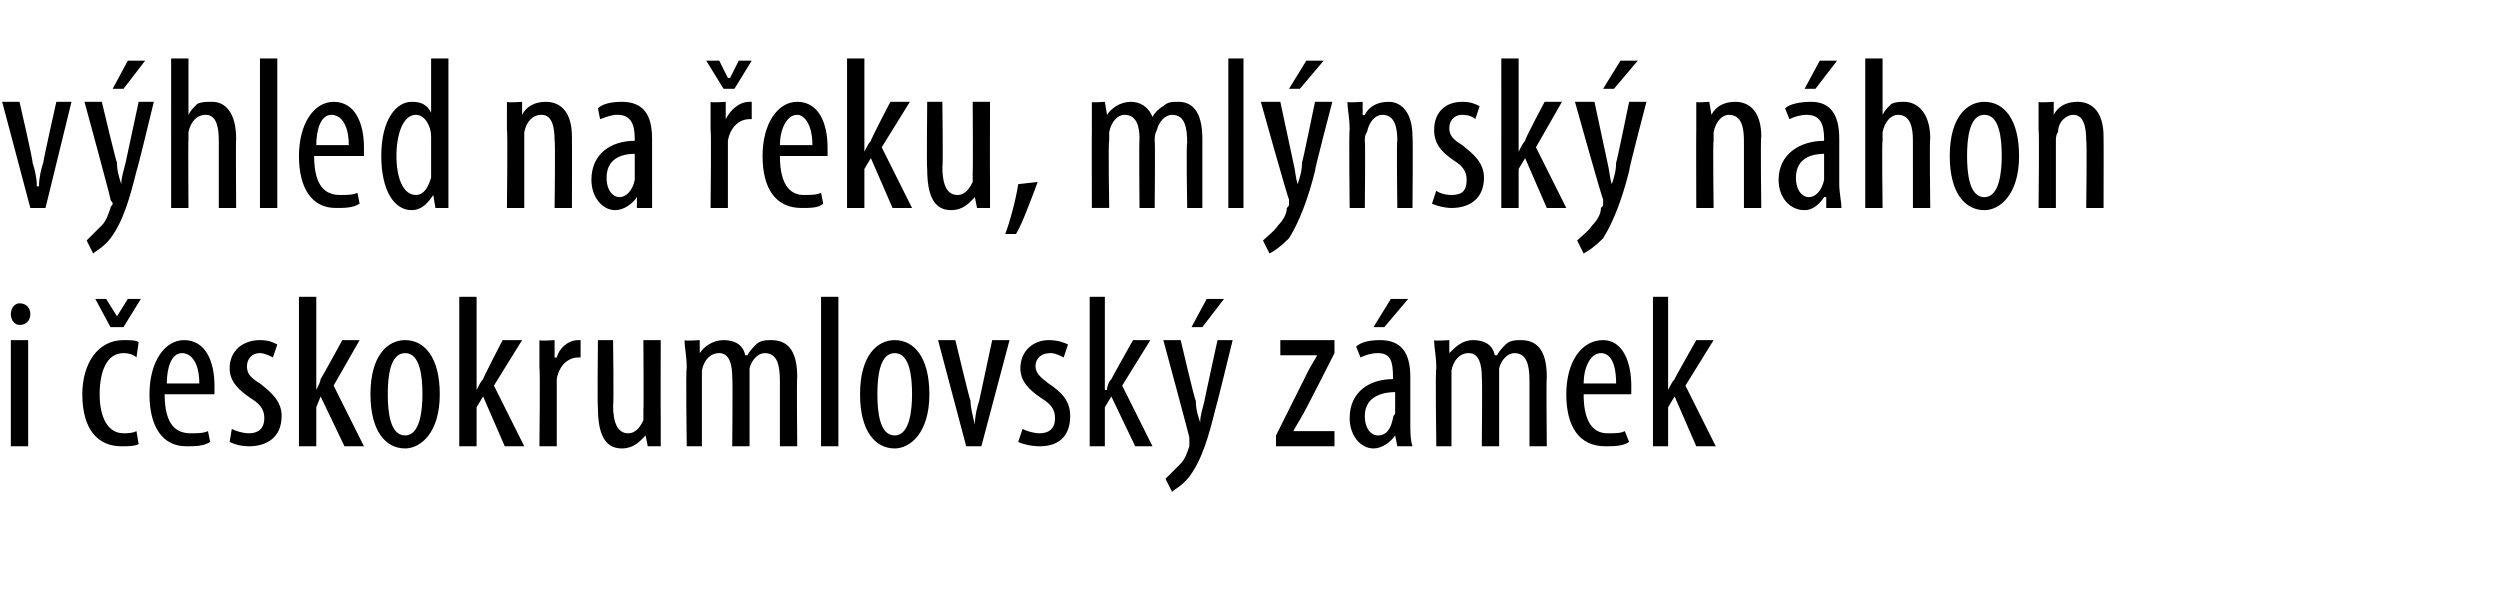 <?xml version="1.0" standalone="no"?><!DOCTYPE svg PUBLIC "-//W3C//DTD SVG 1.1//EN" "http://www.w3.org/Graphics/SVG/1.1/DTD/svg11.dtd"><svg xmlns="http://www.w3.org/2000/svg" version="1.1" width="115.4px" height="27.5px" viewBox="0 0 115.4 27.5"><desc>v hled na eku, ml nsk n hon i eskokrumlovsk z mek</desc><defs/><g id="Polygon215927"><path d="m.5 20.6v-4.9h.8v4.9h-.8zm.9-6.1c0 .3-.2.5-.5.5c-.2 0-.4-.2-.4-.5c0-.3.2-.5.4-.5c.3 0 .5.2.5.5zm5 6c-.2.1-.5.1-.8.1c-1.1 0-1.8-.8-1.8-2.4c0-1.4.7-2.5 1.9-2.5c.3 0 .6 0 .7.1l-.1.7c-.1-.1-.3-.2-.6-.2c-.8 0-1.1.9-1.1 1.9c0 1.1.4 1.8 1.1 1.8c.2 0 .4 0 .6-.1l.1.6zm-1.3-5.4l-.7-1.3h.5l.5.8l.5-.8h.6l-.8 1.3h-.6zm2.5 3.1c0 1.5.6 1.8 1.2 1.8c.3 0 .6 0 .8-.1l.1.5c-.3.2-.7.2-1.1.2c-1.1 0-1.7-.9-1.7-2.4c0-1.5.7-2.5 1.6-2.5c1 0 1.4 1 1.4 2.1v.4H7.6zm1.6-.5c0-1-.4-1.4-.8-1.4c-.5 0-.7.7-.7 1.4h1.5zm1.5 2.1c.2.1.5.2.8.2c.4 0 .7-.2.7-.7c0-.3-.1-.6-.6-.9c-.6-.4-1-.8-1-1.4c0-.8.6-1.3 1.4-1.3c.4 0 .6.1.8.2l-.2.6c-.2-.1-.4-.2-.6-.2c-.4 0-.6.3-.6.6c0 .3.1.5.6.8c.5.4 1 .8 1 1.5c0 1-.7 1.4-1.5 1.4c-.4 0-.7-.1-.9-.2l.1-.6zm3.9-1.8s-.02 0 0 0c.1-.2.2-.4.2-.5c.04-.04 1-1.8 1-1.8h.8l-1.2 2.1l1.4 2.8h-.9l-1.1-2.3l-.2.5v1.8h-.8v-6.9h.8v4.3zm5.7.2c0 1.8-.9 2.5-1.6 2.5c-.9 0-1.6-.8-1.6-2.5c0-1.8.8-2.5 1.6-2.5c.9 0 1.6.8 1.6 2.5zm-2.4 0c0 .8.1 1.9.8 1.9c.7 0 .8-1.2.8-1.9c0-.8-.1-1.9-.8-1.9c-.7 0-.8 1.1-.8 1.9zM22 18s.03 0 0 0c.1-.2.2-.4.3-.5c-.01-.04.9-1.8.9-1.8h.9l-1.3 2.1l1.4 2.8h-.9l-1-2.3l-.3.5v1.8h-.8v-6.9h.8v4.3zm2.9-1v-1.3c0 .05.7 0 .7 0v.8s.05.02.1 0c.1-.4.5-.8 1-.8h.1v.8h-.1c-.5 0-.9.4-1 1v3.1h-.8s.04-3.6 0-3.6zm5.6 2.3v1.3h-.6l-.1-.5s-.02-.02 0 0c-.2.2-.5.6-1.1.6c-.8 0-1.1-.7-1.1-1.9c-.03.01 0-3.1 0-3.1h.7s.04 3 0 3c0 .8.2 1.3.7 1.3c.4 0 .6-.4.7-.6v-.5c.02.04 0-3.2 0-3.2h.8s-.01 3.57 0 3.6zm1.2-2.3c0-.6-.1-.9-.1-1.3c.01.05.7 0 .7 0v.6s.04.05 0 0c.2-.3.6-.6 1.1-.6c.5 0 .9.2 1 .7h.1c.1-.2.3-.4.4-.5c.2-.2.5-.2.7-.2c.7 0 1.2.4 1.2 1.7c-.03-.01 0 3.2 0 3.2h-.8v-3c0-.7-.1-1.3-.7-1.3c-.3 0-.6.3-.7.7v3.6h-.8s.03-3.18 0-3.2c0-.5-.1-1.1-.6-1.1c-.4 0-.7.3-.8.8v3.5h-.7s-.05-3.6 0-3.6zm6.2-3.3h.8v6.9h-.8v-6.9zm5 4.5c0 1.8-.9 2.5-1.6 2.5c-.9 0-1.6-.8-1.6-2.5c0-1.8.8-2.5 1.6-2.5c.9 0 1.6.8 1.6 2.5zm-2.4 0c0 .8.1 1.9.8 1.9c.7 0 .8-1.2.8-1.9c0-.8-.1-1.9-.8-1.9c-.7 0-.8 1.1-.8 1.9zm3.6-2.5s.66 2.77.7 2.8c0 .3.1.7.2 1.1c0-.4.1-.8.2-1.1l.6-2.8h.8l-1.3 4.9h-.7l-1.3-4.9h.8zm3.1 4.1c.2.1.5.2.8.2c.4 0 .7-.2.7-.7c0-.3-.1-.6-.6-.9c-.6-.4-1-.8-1-1.4c0-.8.6-1.3 1.3-1.3c.4 0 .7.1.9.2l-.2.6c-.2-.1-.4-.2-.6-.2c-.5 0-.7.3-.7.6c0 .3.2.5.6.8c.6.4 1 .8 1 1.5c0 1-.6 1.4-1.4 1.4c-.4 0-.8-.1-1-.2l.2-.6zM51 18h.1c0-.2.1-.4.2-.5c.01-.04 1-1.8 1-1.8h.8l-1.3 2.1l1.4 2.8h-.8l-1.1-2.3l-.3.5v1.8h-.7v-6.9h.7v4.3zm3.5-2.3s.66 2.83.7 2.8c0 .4.1.7.2 1c0-.3.1-.6.2-1c-.02.04.6-2.8.6-2.8h.7s-.77 3.16-.8 3.2c-.3 1.2-.6 2.3-1.2 3.1c-.3.4-.7.6-.8.7l-.3-.6l.7-.7c.2-.2.3-.5.4-.8v-.4c.02.01-1.2-4.5-1.2-4.5h.8zm2-1.9l-1 1.3h-.5l.7-1.3h.8zm2.4 6.3l1.5-3c.1-.2.3-.5.4-.7c-.02.01 0 0 0 0h-1.7v-.7h2.5v.6s-1.47 2.91-1.5 2.9c-.1.2-.3.5-.4.7c.04.03 0 0 0 0h1.9v.7h-2.7v-.5zm6.2-.6c0 .4 0 .8.1 1.1h-.7l-.1-.5s-.01-.02 0 0c-.2.3-.6.6-1 .6c-.6 0-1.1-.6-1.1-1.4c0-1.2.9-1.8 2-1.8v-.1c0-.7-.1-1.1-.7-1.1c-.3 0-.6.1-.8.2l-.2-.5c.2-.2.6-.3 1.1-.3c1 0 1.4.6 1.4 1.7v2.1zm-.7-1.4c-.4 0-1.4.1-1.4 1.1c0 .6.3.9.6.9c.4 0 .6-.3.7-.8c0-.1.1-.2.1-.2v-1zm.6-4.3l-1.1 1.3h-.5l.8-1.3h.8zm1.3 3.2c0-.6-.1-.9-.1-1.3c.01.05.7 0 .7 0v.6s.04.05 0 0c.3-.3.6-.6 1.1-.6c.5 0 .9.2 1 .7h.1c.1-.2.3-.4.4-.5c.2-.2.5-.2.7-.2c.7 0 1.2.4 1.2 1.7c-.03-.01 0 3.2 0 3.2h-.8v-3c0-.7-.1-1.3-.7-1.3c-.3 0-.6.3-.7.7v3.6h-.8s.03-3.18 0-3.2c0-.5-.1-1.1-.6-1.1c-.4 0-.7.3-.8.8v3.5h-.7s-.05-3.6 0-3.6zm6.8 1.2c0 1.5.6 1.8 1.1 1.8c.4 0 .6 0 .8-.1l.2.5c-.3.2-.7.2-1.1.2c-1.2 0-1.8-.9-1.8-2.4c0-1.5.7-2.5 1.7-2.5c.9 0 1.3 1 1.3 2.1v.4h-2.2zm1.5-.5c0-1-.3-1.4-.7-1.4c-.5 0-.8.7-.8 1.4h1.5zm2.4.3s.04 0 0 0c.1-.2.2-.4.3-.5c0-.04 1-1.8 1-1.8h.8l-1.3 2.1l1.4 2.8h-.9l-1-2.3l-.3.5v1.8h-.7v-6.9h.7v4.3z" stroke="none" fill="#000"/></g><g id="Polygon215926"><path d="m.9 4.7s.64 2.77.6 2.8c.1.3.2.7.2 1.1h.1c0-.4.1-.8.2-1.1c-.02-.03.6-2.8.6-2.8h.7L2.1 9.6h-.7L.1 4.7h.8zm3.8 0s.67 2.83.7 2.8c0 .4.1.7.2 1c0-.3.1-.6.2-1l.6-2.8h.7s-.76 3.16-.8 3.2C6 9.1 5.7 10.2 5.1 11c-.3.4-.7.6-.8.7l-.3-.6l.7-.7c.2-.2.3-.5.4-.8c0-.1.1-.1.1-.2c0-.1-.1-.1-.1-.2c.03.01-1.2-4.5-1.2-4.5h.8zm2-1.9l-1 1.3h-.5l.7-1.3h.8zm1.2-.1h.8v2.6s0-.02 0 0c.1-.2.2-.3.4-.5c.2-.1.4-.1.7-.1c.6 0 1.1.5 1.1 1.7c-.02-.02 0 3.2 0 3.2h-.8V6.5c0-.6-.1-1.2-.6-1.2c-.4 0-.7.3-.8.8v.4c-.02-.04 0 3.1 0 3.1h-.8V2.7zm4.1 0h.8v6.9h-.8V2.7zm2.5 4.5c0 1.5.6 1.8 1.2 1.8c.3 0 .6 0 .8-.1l.1.5c-.3.2-.7.2-1.1.2c-1.1 0-1.7-.9-1.7-2.4c0-1.5.7-2.5 1.6-2.5c1 0 1.4 1 1.4 2.1v.4h-2.3zm1.6-.5c0-1-.4-1.4-.8-1.4c-.5 0-.7.7-.7 1.4h1.5zm4.6-4v6.9h-.6L20 9s-.01-.01 0 0c-.2.3-.5.7-1 .7c-.8 0-1.4-.9-1.4-2.5c0-1.7.7-2.5 1.4-2.5c.4 0 .7.1.9.5c.01.05 0 0 0 0V2.7h.8zm-.8 3.9v-.3c0-.5-.3-1-.7-1c-.6 0-.9.9-.9 1.9c0 1 .3 1.8.9 1.8c.2 0 .5-.1.7-.8V6.6zm3.5-.6V4.7c0 .05.7 0 .7 0v.6s.03.04 0 0c.2-.4.6-.6 1.1-.6c.7 0 1.2.5 1.2 1.6c.01.04 0 3.3 0 3.3h-.8s.04-3.12 0-3.1c0-.6-.1-1.2-.6-1.2c-.4 0-.7.3-.8.8v3.5h-.8s.04-3.6 0-3.6zm6.7 2.5v1.1h-.7v-.5s-.03-.02 0 0c-.2.3-.6.6-1 .6c-.6 0-1.1-.6-1.1-1.4c0-1.2.9-1.8 2-1.8v-.1c0-.7-.2-1.1-.8-1.1c-.3 0-.5.1-.8.2l-.1-.5c.2-.2.6-.3 1.1-.3c1 0 1.4.6 1.4 1.7v2.1zm-.8-1.4c-.4 0-1.3.1-1.3 1.1c0 .6.3.9.6.9c.3 0 .6-.3.7-.8V7.1zM32.8 6V4.7c0 .05.7 0 .7 0v.8s.05.02 0 0c.2-.4.6-.8 1.1-.8h.1v.8h-.1c-.5 0-.9.4-1 1v3.1h-.8s.04-3.6 0-3.6zm.6-1.9l-.8-1.3h.6l.4.8h.1l.4-.8h.6l-.8 1.3h-.5zM36 7.2c0 1.5.6 1.8 1.1 1.8c.3 0 .6 0 .8-.1l.1.5c-.2.2-.6.2-1 .2c-1.2 0-1.8-.9-1.8-2.4c0-1.5.7-2.5 1.6-2.5c1 0 1.4 1 1.4 2.1v.4H36zm1.5-.5c0-1-.4-1.4-.7-1.4c-.5 0-.8.7-.8 1.4h1.5zm2.4.3s.02 0 0 0c.1-.2.2-.4.3-.5c-.02-.04.9-1.8.9-1.8h.9l-1.3 2.1l1.4 2.8h-.9l-1-2.3l-.3.5v1.8h-.8V2.7h.8v4.3zm5.8 1.3v1.3h-.6l-.1-.5s-.02-.02 0 0c-.2.2-.5.6-1.1.6c-.8 0-1.1-.7-1.1-1.9c-.03.01 0-3.1 0-3.1h.7s.04 3 0 3c0 .8.2 1.3.7 1.3c.4 0 .6-.4.7-.6v-.5c.02.04 0-3.2 0-3.2h.8s-.01 3.57 0 3.6zm.7 2.5c.2-.5.5-1.6.6-2.3l.9-.1c-.3.8-.7 1.9-1 2.4h-.5zm4-4.8V4.7c-.05.05.6 0 .6 0l.1.6s-.02.05 0 0c.2-.3.6-.6 1.1-.6c.4 0 .8.2 1 .7c.1-.2.3-.4.5-.5c.2-.2.4-.2.7-.2c.6 0 1.1.4 1.1 1.7v3.2h-.7s-.05-3.04 0-3c0-.7-.1-1.3-.7-1.3c-.3 0-.6.3-.7.7c-.1.2-.1.3-.1.5c.03-.02 0 3.1 0 3.1h-.7s-.03-3.18 0-3.2c0-.5-.1-1.1-.7-1.1c-.3 0-.6.3-.7.8v.4c-.05.02 0 3.1 0 3.1h-.8s-.01-3.6 0-3.6zm6.3-3.3h.7v6.9h-.7V2.7zm2.4 2l.6 2.8c.1.4.1.7.2 1c.1-.3.2-.6.2-1c.02.04.6-2.8.6-2.8h.8s-.83 3.16-.8 3.2c-.3 1.2-.7 2.3-1.2 3.1c-.4.4-.7.6-.9.7l-.3-.6c.2-.2.5-.4.7-.7c.2-.2.4-.5.4-.8c.1-.1.1-.1.1-.2v-.2c-.04.01-1.3-4.5-1.3-4.5h.9zm2-1.9L60 4.1h-.5l.8-1.3h.8zM62.3 6c0-.6-.1-.9-.1-1.3c.02.05.7 0 .7 0v.6s.05.04.1 0c.2-.4.6-.6 1.1-.6c.6 0 1.1.5 1.1 1.6c.03.04 0 3.3 0 3.3h-.7s-.04-3.12 0-3.1c0-.6-.1-1.2-.7-1.2c-.3 0-.6.3-.7.8c-.1.1-.1.3-.1.4c.03.05 0 3.1 0 3.1h-.7s-.04-3.6 0-3.6zm4 2.8c.1.1.4.2.7.2c.5 0 .7-.2.7-.7c0-.3-.1-.6-.6-.9c-.6-.4-.9-.8-.9-1.4c0-.8.5-1.3 1.3-1.3c.4 0 .6.1.8.2l-.2.6c-.1-.1-.3-.2-.6-.2c-.4 0-.6.3-.6.6c0 .3.1.5.6.8c.5.4 1 .8 1 1.5c0 1-.7 1.4-1.5 1.4c-.3 0-.7-.1-.9-.2l.2-.6zM70.1 7c.1-.2.2-.4.3-.5c-.04-.04.9-1.8.9-1.8h.8l-1.2 2.1l1.4 2.8h-.9l-1-2.3l-.3.5v1.8h-.8V2.7h.8v4.3zm3.5-2.3l.6 2.8c.1.4.1.7.2 1c.1-.3.2-.6.2-1c.02.04.6-2.8.6-2.8h.8s-.83 3.16-.8 3.2c-.3 1.2-.7 2.3-1.2 3.1c-.4.4-.7.6-.9.7l-.3-.6c.2-.2.5-.4.7-.7c.2-.2.4-.5.4-.8c.1-.1.1-.1.1-.2v-.2c-.04.01-1.3-4.5-1.3-4.5h.9zm2-1.9l-1.1 1.3h-.5l.8-1.3h.8zM78.3 6V4.7c-.05.05.6 0 .6 0l.1.6s-.02.04 0 0c.2-.4.6-.6 1.1-.6c.7 0 1.2.5 1.2 1.6c-.04.04 0 3.3 0 3.3h-.8V6.5c0-.6-.1-1.2-.7-1.2c-.3 0-.6.3-.7.8v.4c-.04.05 0 3.1 0 3.1h-.8s-.01-3.6 0-3.6zm6.6 2.5c0 .4.1.8.1 1.1h-.7v-.5s-.07-.02-.1 0c-.2.3-.5.6-.9.6c-.7 0-1.2-.6-1.2-1.4c0-1.2 1-1.8 2.1-1.8v-.1c0-.7-.2-1.1-.8-1.1c-.3 0-.6.1-.8.2l-.2-.5c.2-.2.7-.3 1.2-.3c.9 0 1.3.6 1.3 1.7v2.1zm-.7-1.4c-.4 0-1.3.1-1.3 1.1c0 .6.3.9.6.9c.3 0 .6-.3.7-.8V7.1zm.6-4.3l-1 1.3h-.5l.7-1.3h.8zm1.3-.1h.8v2.6s-.02-.02 0 0c.1-.2.2-.3.4-.5c.2-.1.4-.1.6-.1c.6 0 1.2.5 1.2 1.7c-.04-.02 0 3.2 0 3.2h-.8V6.5c0-.6-.1-1.2-.7-1.2c-.3 0-.6.3-.7.8v.4c-.04-.04 0 3.1 0 3.1h-.8V2.7zm7.1 4.5c0 1.8-.9 2.5-1.6 2.5c-.9 0-1.6-.8-1.6-2.5c0-1.8.8-2.5 1.6-2.5c.9 0 1.6.8 1.6 2.5zm-2.4 0c0 .8.1 1.9.8 1.9c.7 0 .8-1.2.8-1.9c0-.8-.1-1.9-.8-1.9c-.7 0-.8 1.1-.8 1.9zM94.1 6V4.7c0 .05.7 0 .7 0v.6s.03.04 0 0c.2-.4.6-.6 1.1-.6c.7 0 1.2.5 1.2 1.6c.01.04 0 3.3 0 3.3h-.8s.04-3.12 0-3.1c0-.6-.1-1.2-.6-1.2c-.3 0-.7.3-.7.8c-.1.1-.1.3-.1.4v3.1h-.8s.04-3.6 0-3.6z" stroke="none" fill="#000"/></g></svg>